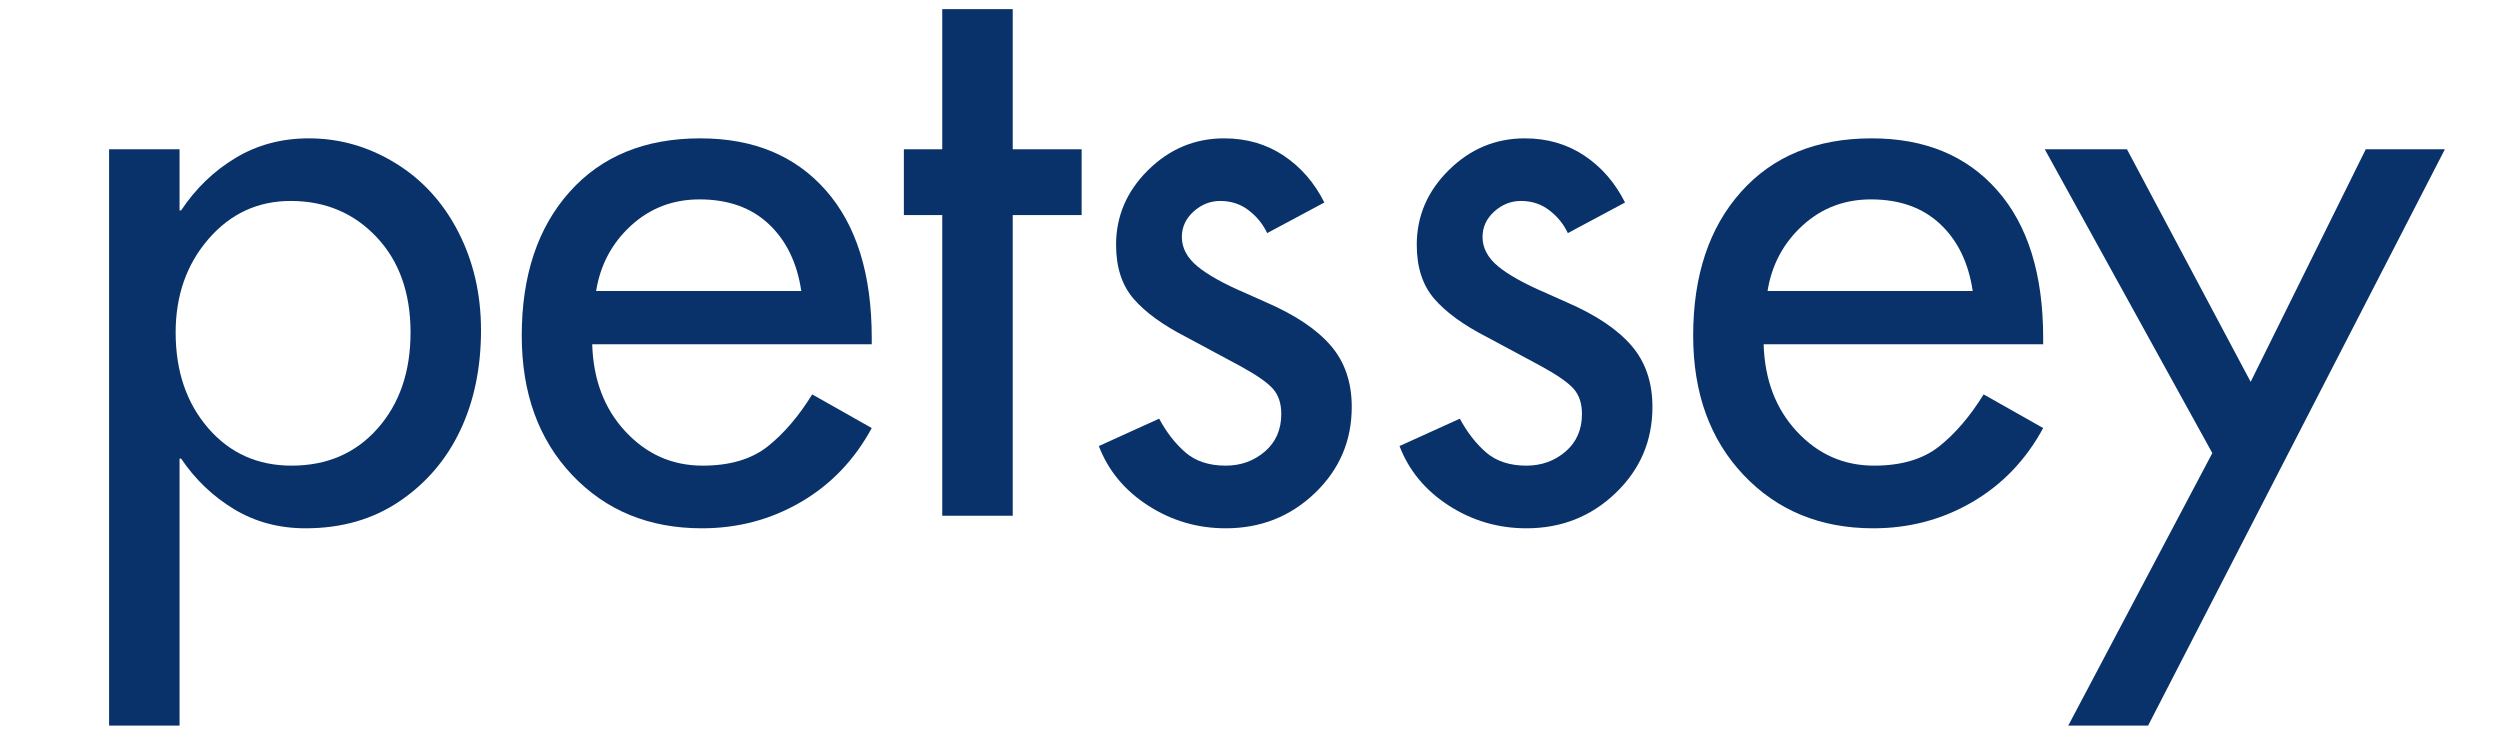 <svg version="1.2" preserveAspectRatio="xMidYMid meet" height="300" viewBox="0 0 750 225" zoomAndPan="magnify" width="1000" xmlns:xlink="http://www.w3.org/1999/xlink" xmlns="http://www.w3.org/2000/svg"><defs><clipPath id="5ada5e5b47"><rect height="222" y="0" width="716" x="0"></rect></clipPath></defs><g id="455b355786"><g transform="matrix(1,0,0,1,19,-0)"><g clip-path="url(#5ada5e5b47)"><g style="fill:#083269;fill-opacity:1;"><g transform="translate(0.804, 154.724)"><path d="M 71.875 3.766 C 63.895 3.766 56.734 1.848 50.391 -1.984 C 44.047 -5.828 38.758 -10.879 34.531 -17.141 L 34.062 -17.141 L 34.062 62.953 L 12.922 62.953 L 12.922 -109.938 L 34.062 -109.938 L 34.062 -91.609 L 34.531 -91.609 C 38.914 -98.191 44.359 -103.438 50.859 -107.344 C 57.359 -111.258 64.68 -113.219 72.828 -113.219 C 82.066 -113.219 90.719 -110.75 98.781 -105.812 C 106.844 -100.883 113.145 -93.992 117.688 -85.141 C 122.227 -76.297 124.5 -66.473 124.5 -55.672 C 124.5 -44.398 122.422 -34.379 118.266 -25.609 C 114.117 -16.836 108.051 -9.75 100.062 -4.344 C 92.082 1.062 82.688 3.766 71.875 3.766 Z M 103.359 -54.969 C 103.359 -66.875 99.953 -76.426 93.141 -83.625 C 86.328 -90.832 77.754 -94.438 67.422 -94.438 C 57.555 -94.438 49.332 -90.633 42.75 -83.031 C 36.176 -75.438 32.891 -66.082 32.891 -54.969 C 32.891 -43.375 36.141 -33.816 42.641 -26.297 C 49.141 -18.785 57.477 -15.031 67.656 -15.031 C 78.301 -15.031 86.91 -18.75 93.484 -26.188 C 100.066 -33.625 103.359 -43.219 103.359 -54.969 Z M 103.359 -54.969" style="stroke:none"></path></g></g><g style="fill:#083269;fill-opacity:1;"><g transform="translate(131.415, 154.724)"><path d="M 111.109 -53.328 L 111.109 -51.438 L 27.25 -51.438 C 27.562 -40.789 30.891 -32.062 37.234 -25.25 C 43.578 -18.438 51.289 -15.031 60.375 -15.031 C 68.52 -15.031 75.02 -16.945 79.875 -20.781 C 84.727 -24.625 89.188 -29.832 93.25 -36.406 L 111.109 -26.312 C 105.941 -16.758 98.852 -9.359 89.844 -4.109 C 80.844 1.141 70.941 3.766 60.141 3.766 C 44.316 3.766 31.352 -1.555 21.25 -12.203 C 11.156 -22.859 6.109 -36.801 6.109 -54.031 C 6.109 -72.039 10.883 -86.406 20.438 -97.125 C 29.988 -107.852 43.066 -113.219 59.672 -113.219 C 75.641 -113.219 88.203 -108.008 97.359 -97.594 C 106.523 -87.188 111.109 -72.43 111.109 -53.328 Z M 89.969 -67.422 C 88.719 -75.879 85.469 -82.57 80.219 -87.5 C 74.969 -92.438 68.039 -94.906 59.438 -94.906 C 51.445 -94.906 44.594 -92.281 38.875 -87.031 C 33.156 -81.781 29.672 -75.242 28.422 -67.422 Z M 89.969 -67.422" style="stroke:none"></path></g></g><g style="fill:#083269;fill-opacity:1;"><g transform="translate(246.052, 154.724)"><path d="M 38.766 -151.984 L 38.766 -109.938 L 59.438 -109.938 L 59.438 -90.203 L 38.766 -90.203 L 38.766 0 L 17.625 0 L 17.625 -90.203 L 6.109 -90.203 L 6.109 -109.938 L 17.625 -109.938 L 17.625 -151.984 Z M 38.766 -151.984" style="stroke:none"></path></g></g><g style="fill:#083269;fill-opacity:1;"><g transform="translate(302.43, 154.724)"><path d="M 75.875 -93.969 L 58.719 -84.797 C 57.469 -87.461 55.629 -89.734 53.203 -91.609 C 50.773 -93.492 47.914 -94.438 44.625 -94.438 C 41.656 -94.438 38.992 -93.379 36.641 -91.266 C 34.297 -89.148 33.125 -86.602 33.125 -83.625 C 33.125 -80.332 34.688 -77.395 37.812 -74.812 C 40.945 -72.227 45.805 -69.531 52.391 -66.719 L 58.719 -63.891 C 67.332 -60.129 73.711 -55.82 77.859 -50.969 C 82.016 -46.113 84.094 -40.008 84.094 -32.656 C 84.094 -22.477 80.41 -13.863 73.047 -6.812 C 65.691 0.238 56.77 3.766 46.281 3.766 C 37.82 3.766 30.066 1.492 23.016 -3.047 C 15.973 -7.586 11.039 -13.539 8.219 -20.906 L 26.312 -29.125 C 28.5 -25.051 31.117 -21.68 34.172 -19.016 C 37.234 -16.359 41.27 -15.031 46.281 -15.031 C 50.82 -15.031 54.734 -16.438 58.016 -19.25 C 61.305 -22.07 62.953 -25.832 62.953 -30.531 C 62.953 -33.664 62.129 -36.172 60.484 -38.047 C 58.836 -39.93 55.586 -42.203 50.734 -44.859 L 34.531 -53.562 C 27.477 -57.164 22.191 -61 18.672 -65.062 C 15.148 -69.133 13.391 -74.539 13.391 -81.281 C 13.391 -89.895 16.598 -97.367 23.016 -103.703 C 29.441 -110.047 37.039 -113.219 45.812 -113.219 C 52.539 -113.219 58.488 -111.492 63.656 -108.047 C 68.82 -104.609 72.895 -99.914 75.875 -93.969 Z M 75.875 -93.969" style="stroke:none"></path></g></g><g style="fill:#083269;fill-opacity:1;"><g transform="translate(392.636, 154.724)"><path d="M 75.875 -93.969 L 58.719 -84.797 C 57.469 -87.461 55.629 -89.734 53.203 -91.609 C 50.773 -93.492 47.914 -94.438 44.625 -94.438 C 41.656 -94.438 38.992 -93.379 36.641 -91.266 C 34.297 -89.148 33.125 -86.602 33.125 -83.625 C 33.125 -80.332 34.688 -77.395 37.812 -74.812 C 40.945 -72.227 45.805 -69.531 52.391 -66.719 L 58.719 -63.891 C 67.332 -60.129 73.711 -55.82 77.859 -50.969 C 82.016 -46.113 84.094 -40.008 84.094 -32.656 C 84.094 -22.477 80.41 -13.863 73.047 -6.812 C 65.691 0.238 56.77 3.766 46.281 3.766 C 37.82 3.766 30.066 1.492 23.016 -3.047 C 15.973 -7.586 11.039 -13.539 8.219 -20.906 L 26.312 -29.125 C 28.5 -25.051 31.117 -21.68 34.172 -19.016 C 37.234 -16.359 41.27 -15.031 46.281 -15.031 C 50.82 -15.031 54.734 -16.438 58.016 -19.25 C 61.305 -22.07 62.953 -25.832 62.953 -30.531 C 62.953 -33.664 62.129 -36.172 60.484 -38.047 C 58.836 -39.93 55.586 -42.203 50.734 -44.859 L 34.531 -53.562 C 27.477 -57.164 22.191 -61 18.672 -65.062 C 15.148 -69.133 13.391 -74.539 13.391 -81.281 C 13.391 -89.895 16.598 -97.367 23.016 -103.703 C 29.441 -110.047 37.039 -113.219 45.812 -113.219 C 52.539 -113.219 58.488 -111.492 63.656 -108.047 C 68.82 -104.609 72.895 -99.914 75.875 -93.969 Z M 75.875 -93.969" style="stroke:none"></path></g></g><g style="fill:#083269;fill-opacity:1;"><g transform="translate(482.842, 154.724)"><path d="M 111.109 -53.328 L 111.109 -51.438 L 27.25 -51.438 C 27.562 -40.789 30.891 -32.062 37.234 -25.25 C 43.578 -18.438 51.289 -15.031 60.375 -15.031 C 68.52 -15.031 75.02 -16.945 79.875 -20.781 C 84.727 -24.625 89.188 -29.832 93.25 -36.406 L 111.109 -26.312 C 105.941 -16.758 98.852 -9.359 89.844 -4.109 C 80.844 1.141 70.941 3.766 60.141 3.766 C 44.316 3.766 31.352 -1.555 21.25 -12.203 C 11.156 -22.859 6.109 -36.801 6.109 -54.031 C 6.109 -72.039 10.883 -86.406 20.438 -97.125 C 29.988 -107.852 43.066 -113.219 59.672 -113.219 C 75.641 -113.219 88.203 -108.008 97.359 -97.594 C 106.523 -87.188 111.109 -72.43 111.109 -53.328 Z M 89.969 -67.422 C 88.719 -75.879 85.469 -82.57 80.219 -87.5 C 74.969 -92.438 68.039 -94.906 59.438 -94.906 C 51.445 -94.906 44.594 -92.281 38.875 -87.031 C 33.156 -81.781 29.672 -75.242 28.422 -67.422 Z M 89.969 -67.422" style="stroke:none"></path></g></g><g style="fill:#083269;fill-opacity:1;"><g transform="translate(597.478, 154.724)"><path d="M 21.609 -109.938 L 58.719 -40.172 L 93.25 -109.938 L 116.984 -109.938 L 27.953 62.953 L 4 62.953 L 47.219 -18.797 L -3.047 -109.938 Z M 21.609 -109.938" style="stroke:none"></path></g></g></g></g></g></svg>